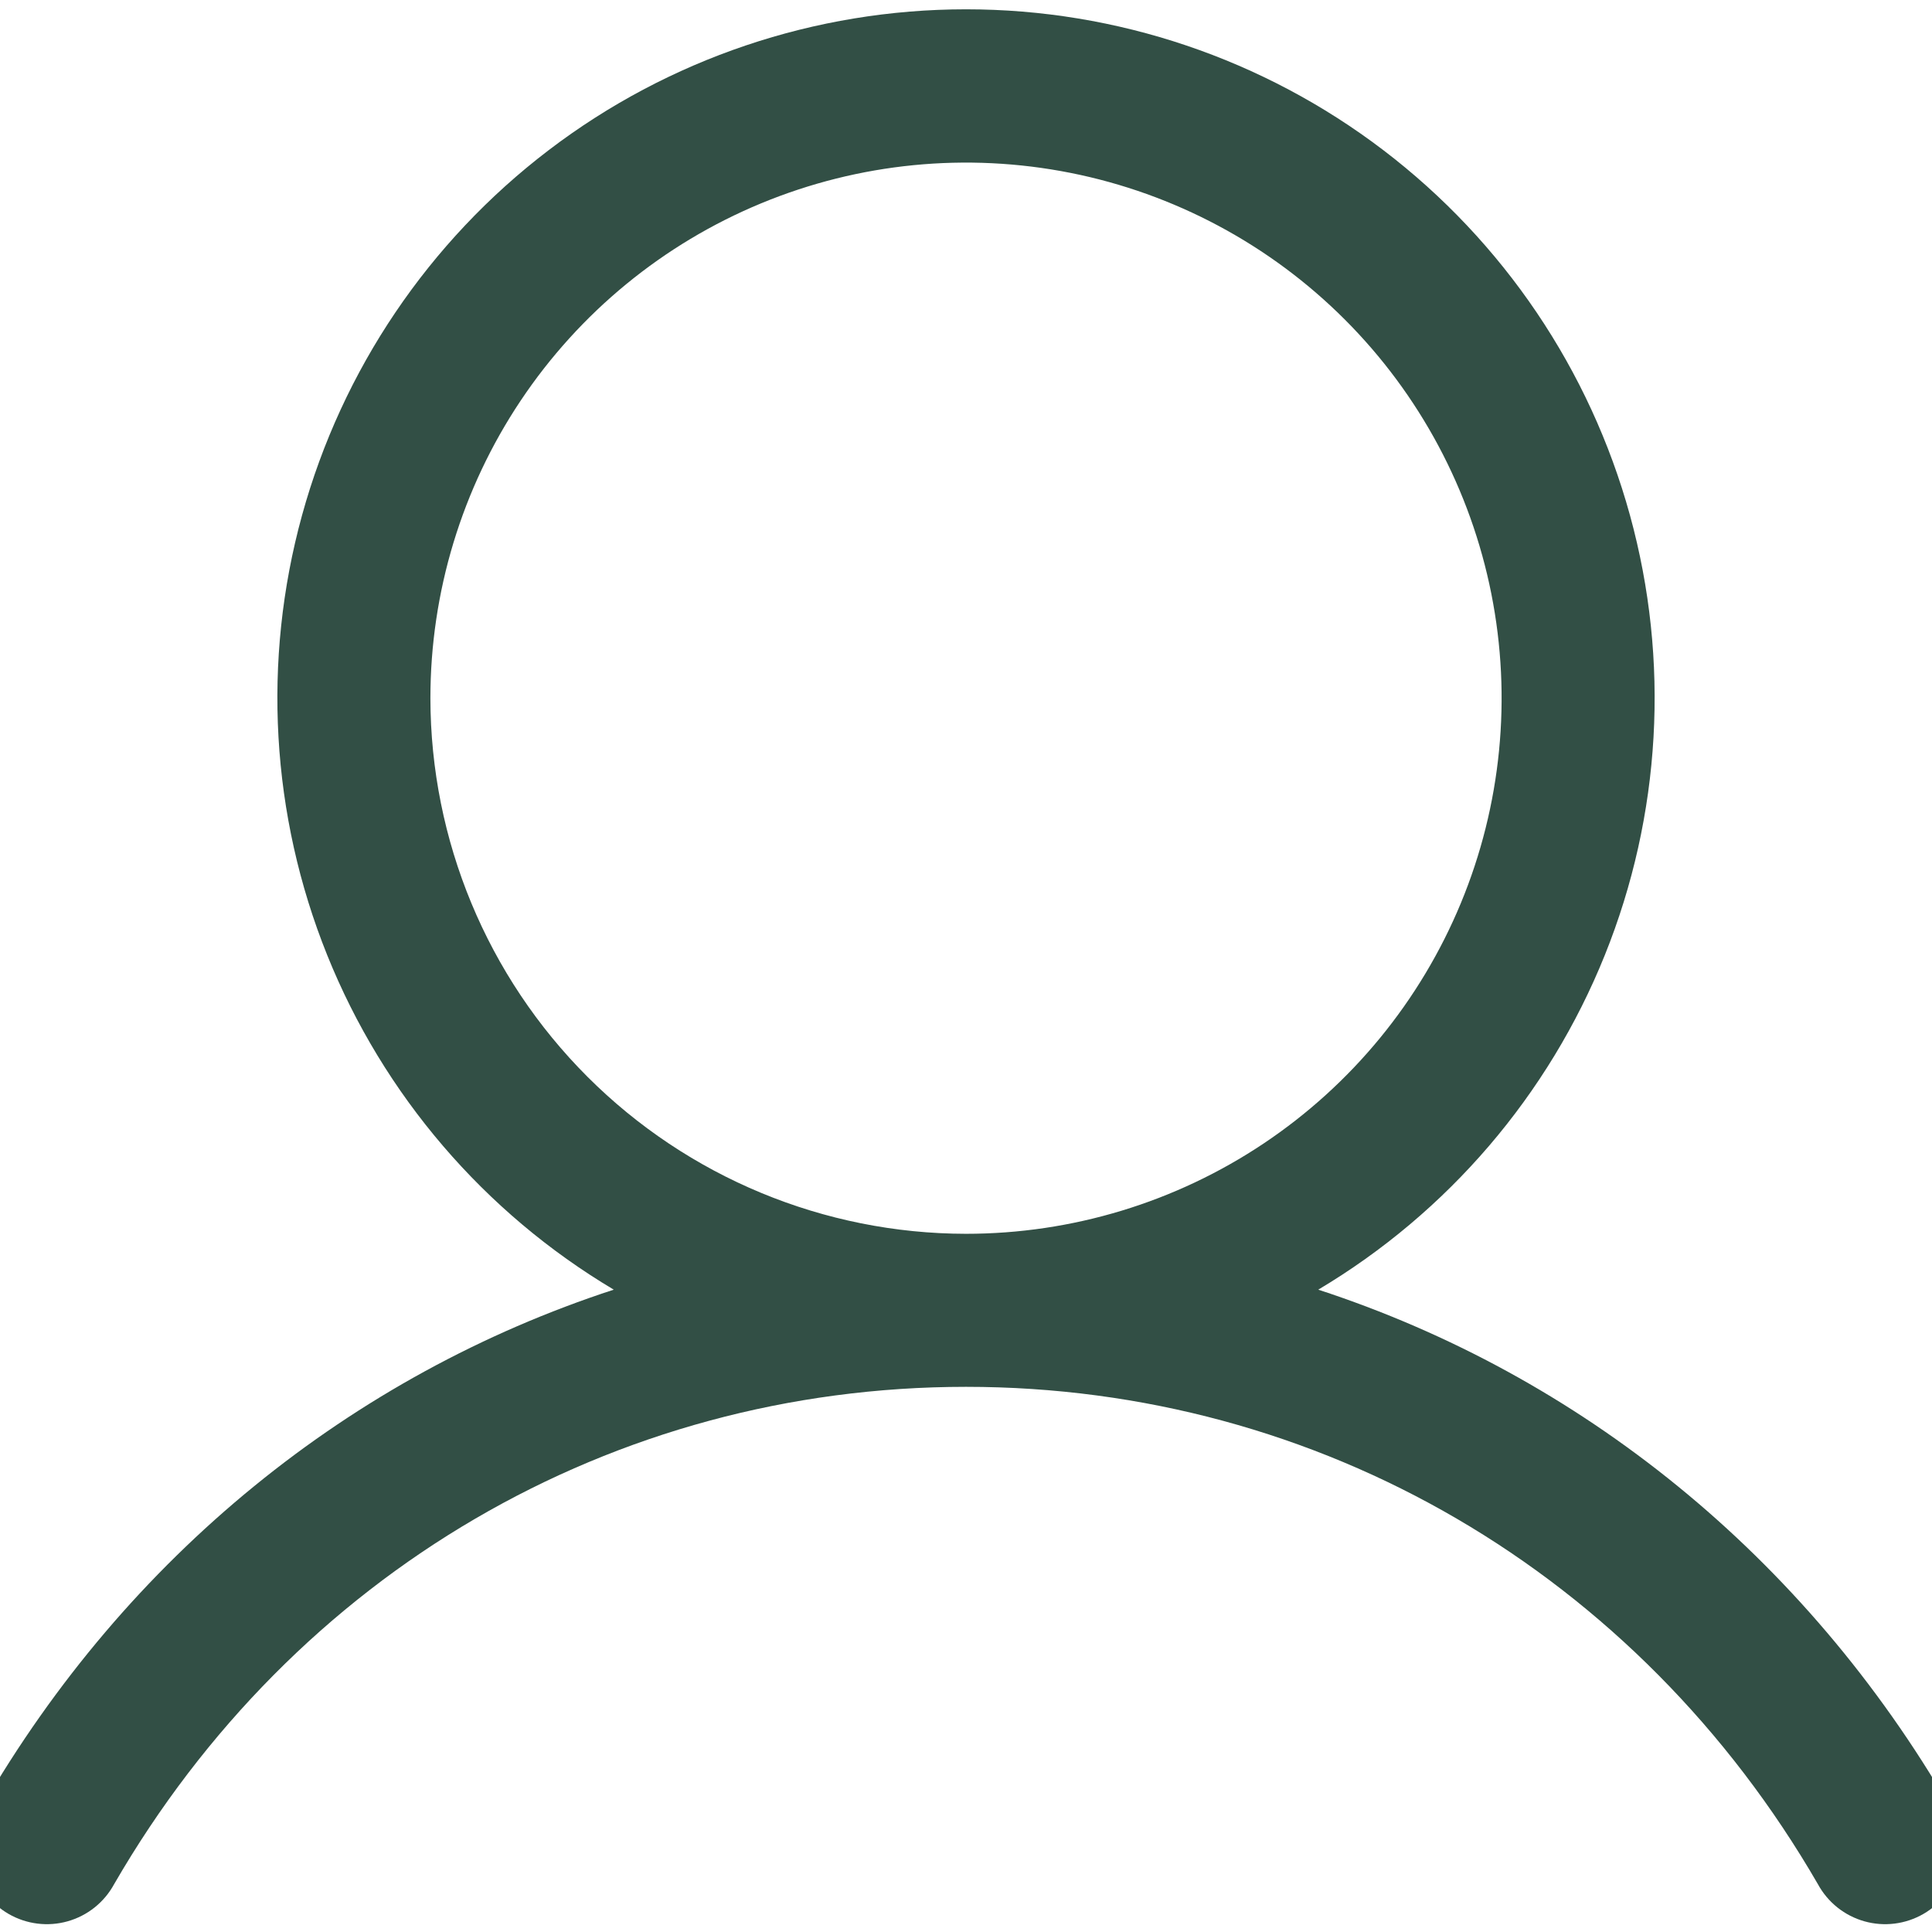 <?xml version="1.0"?>
<svg xmlns="http://www.w3.org/2000/svg" version="1.1" width="150" height="150" viewBox="0 0 150 150"><svg width="156" height="150" viewBox="0 0 210 202" fill="none" x="-3" y="0">
<path d="M207.921 189C192.691 162.67 169.221 143.79 141.831 134.84C155.379 126.774 165.905 114.485 171.793 99.858C177.68 85.231 178.604 69.076 174.421 53.873C170.239 38.671 161.182 25.262 148.641 15.705C136.099 6.148 120.768 0.973 105.001 0.973C89.233 0.973 73.902 6.148 61.361 15.705C48.82 25.262 39.763 38.671 35.58 53.873C31.398 69.076 32.321 85.231 38.209 99.858C44.096 114.485 54.622 126.774 68.171 134.84C40.781 143.78 17.311 162.66 2.081 189C1.522 189.911 1.152 190.924 0.991 191.98C0.831 193.036 0.883 194.114 1.146 195.149C1.409 196.185 1.876 197.157 2.521 198.009C3.165 198.861 3.974 199.575 4.899 200.11C5.824 200.644 6.847 200.988 7.907 201.12C8.967 201.253 10.043 201.172 11.071 200.882C12.099 200.592 13.059 200.099 13.894 199.433C14.728 198.766 15.421 197.939 15.931 197C34.771 164.44 68.071 145 105.001 145C141.931 145 175.231 164.44 194.071 197C194.581 197.939 195.273 198.766 196.108 199.433C196.943 200.099 197.902 200.592 198.931 200.882C199.959 201.172 201.035 201.253 202.095 201.12C203.155 200.988 204.177 200.644 205.102 200.11C206.028 199.575 206.836 198.861 207.481 198.009C208.125 197.157 208.593 196.185 208.855 195.149C209.118 194.114 209.171 193.036 209.01 191.98C208.85 190.924 208.479 189.911 207.921 189ZM49.001 73C49.001 61.924 52.285 51.097 58.438 41.888C64.592 32.679 73.338 25.501 83.57 21.263C93.803 17.024 105.063 15.915 115.926 18.076C126.789 20.237 136.767 25.57 144.599 33.402C152.43 41.234 157.764 51.212 159.925 62.075C162.086 72.938 160.977 84.198 156.738 94.43C152.499 104.663 145.322 113.409 136.113 119.562C126.904 125.716 116.077 129 105.001 129C90.153 128.984 75.919 123.079 65.42 112.58C54.922 102.082 49.017 87.847 49.001 73Z" fill="#324F45"/>
</svg></svg>
